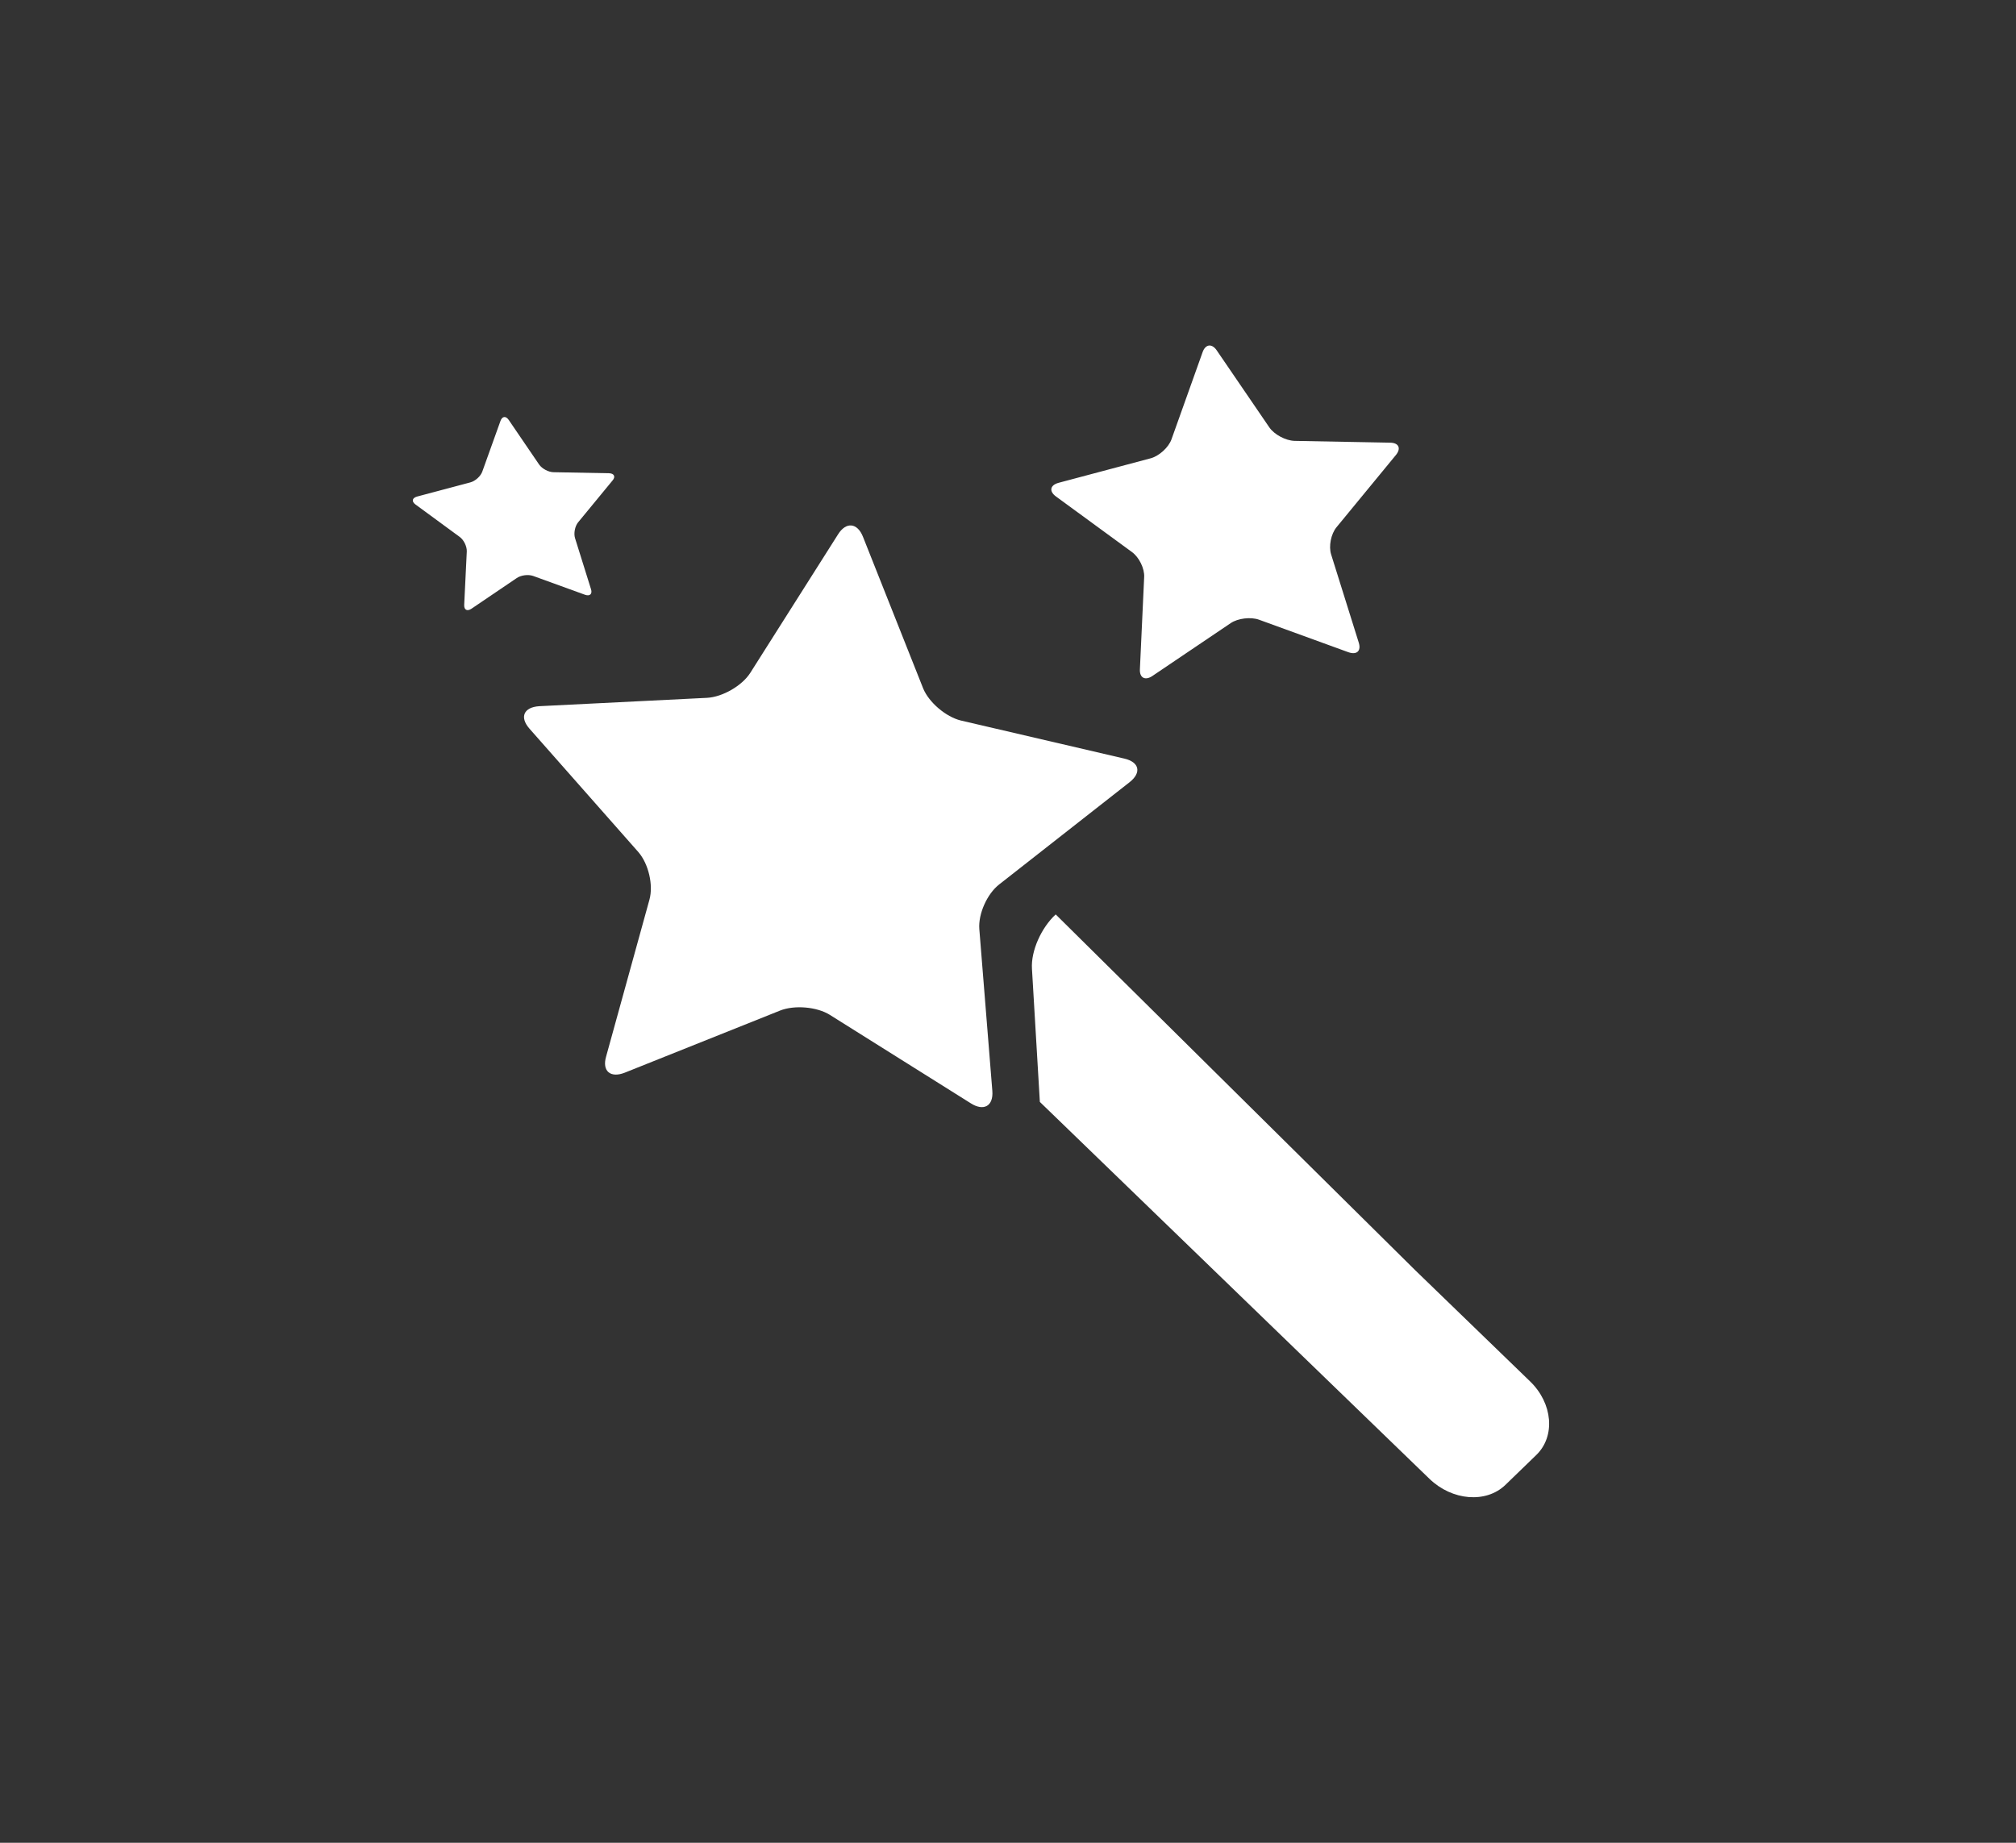 <svg width="35" height="32" viewBox="0 0 35 32" fill="none" xmlns="http://www.w3.org/2000/svg">
<rect x="0" y="0" width="35" height="32" fill="#333333" stroke="none"/>
<path fill-rule="evenodd" clip-rule="evenodd" d="M18.379 8.384C18.23 8.424 18.21 8.53 18.331 8.62L19.653 9.587C19.776 9.677 19.873 9.873 19.864 10.022L19.79 11.621C19.782 11.771 19.88 11.823 20.006 11.739L21.366 10.821C21.491 10.736 21.715 10.71 21.857 10.761L23.41 11.326C23.555 11.377 23.634 11.304 23.59 11.161L23.11 9.628C23.065 9.486 23.107 9.273 23.203 9.156L24.234 7.902C24.33 7.785 24.284 7.687 24.13 7.687L22.474 7.656C22.32 7.651 22.124 7.547 22.038 7.423L21.125 6.086C21.041 5.961 20.929 5.974 20.879 6.114L20.338 7.63C20.288 7.769 20.125 7.919 19.975 7.959L18.379 8.384ZM19.515 13.172C19.782 13.232 19.822 13.417 19.611 13.583L17.35 15.356C17.135 15.522 16.982 15.873 17.002 16.132L17.228 18.943C17.249 19.206 17.08 19.303 16.854 19.159L14.408 17.624C14.185 17.483 13.792 17.449 13.542 17.549L10.847 18.627C10.599 18.725 10.449 18.601 10.523 18.346L11.275 15.623C11.346 15.368 11.258 14.999 11.084 14.798L9.192 12.653C9.016 12.453 9.093 12.279 9.365 12.263L12.274 12.118C12.544 12.104 12.882 11.908 13.024 11.687L14.549 9.28C14.688 9.057 14.885 9.076 14.982 9.321L16.027 11.954C16.126 12.196 16.42 12.448 16.682 12.512L19.515 13.172ZM9.258 10.002L10.156 10.328C10.239 10.358 10.287 10.316 10.261 10.233L9.983 9.344C9.958 9.262 9.981 9.139 10.036 9.071L10.635 8.343C10.691 8.278 10.662 8.22 10.574 8.218L9.613 8.2C9.523 8.2 9.41 8.139 9.36 8.067L8.832 7.292C8.782 7.219 8.719 7.226 8.689 7.309L8.374 8.187C8.346 8.269 8.251 8.355 8.165 8.377L7.24 8.623C7.154 8.648 7.142 8.708 7.214 8.761L7.98 9.323C8.052 9.374 8.107 9.489 8.104 9.575L8.059 10.503C8.055 10.591 8.11 10.62 8.183 10.572L8.97 10.039C9.045 9.987 9.171 9.971 9.258 10.002ZM24.572 22.06L26.564 23.988C26.958 24.369 27.007 24.94 26.673 25.265L26.135 25.786C25.801 26.108 25.212 26.061 24.817 25.68L18.053 19.135L17.916 16.824C17.896 16.511 18.08 16.108 18.328 15.879L24.572 22.06Z" fill="white"/>
</svg>
